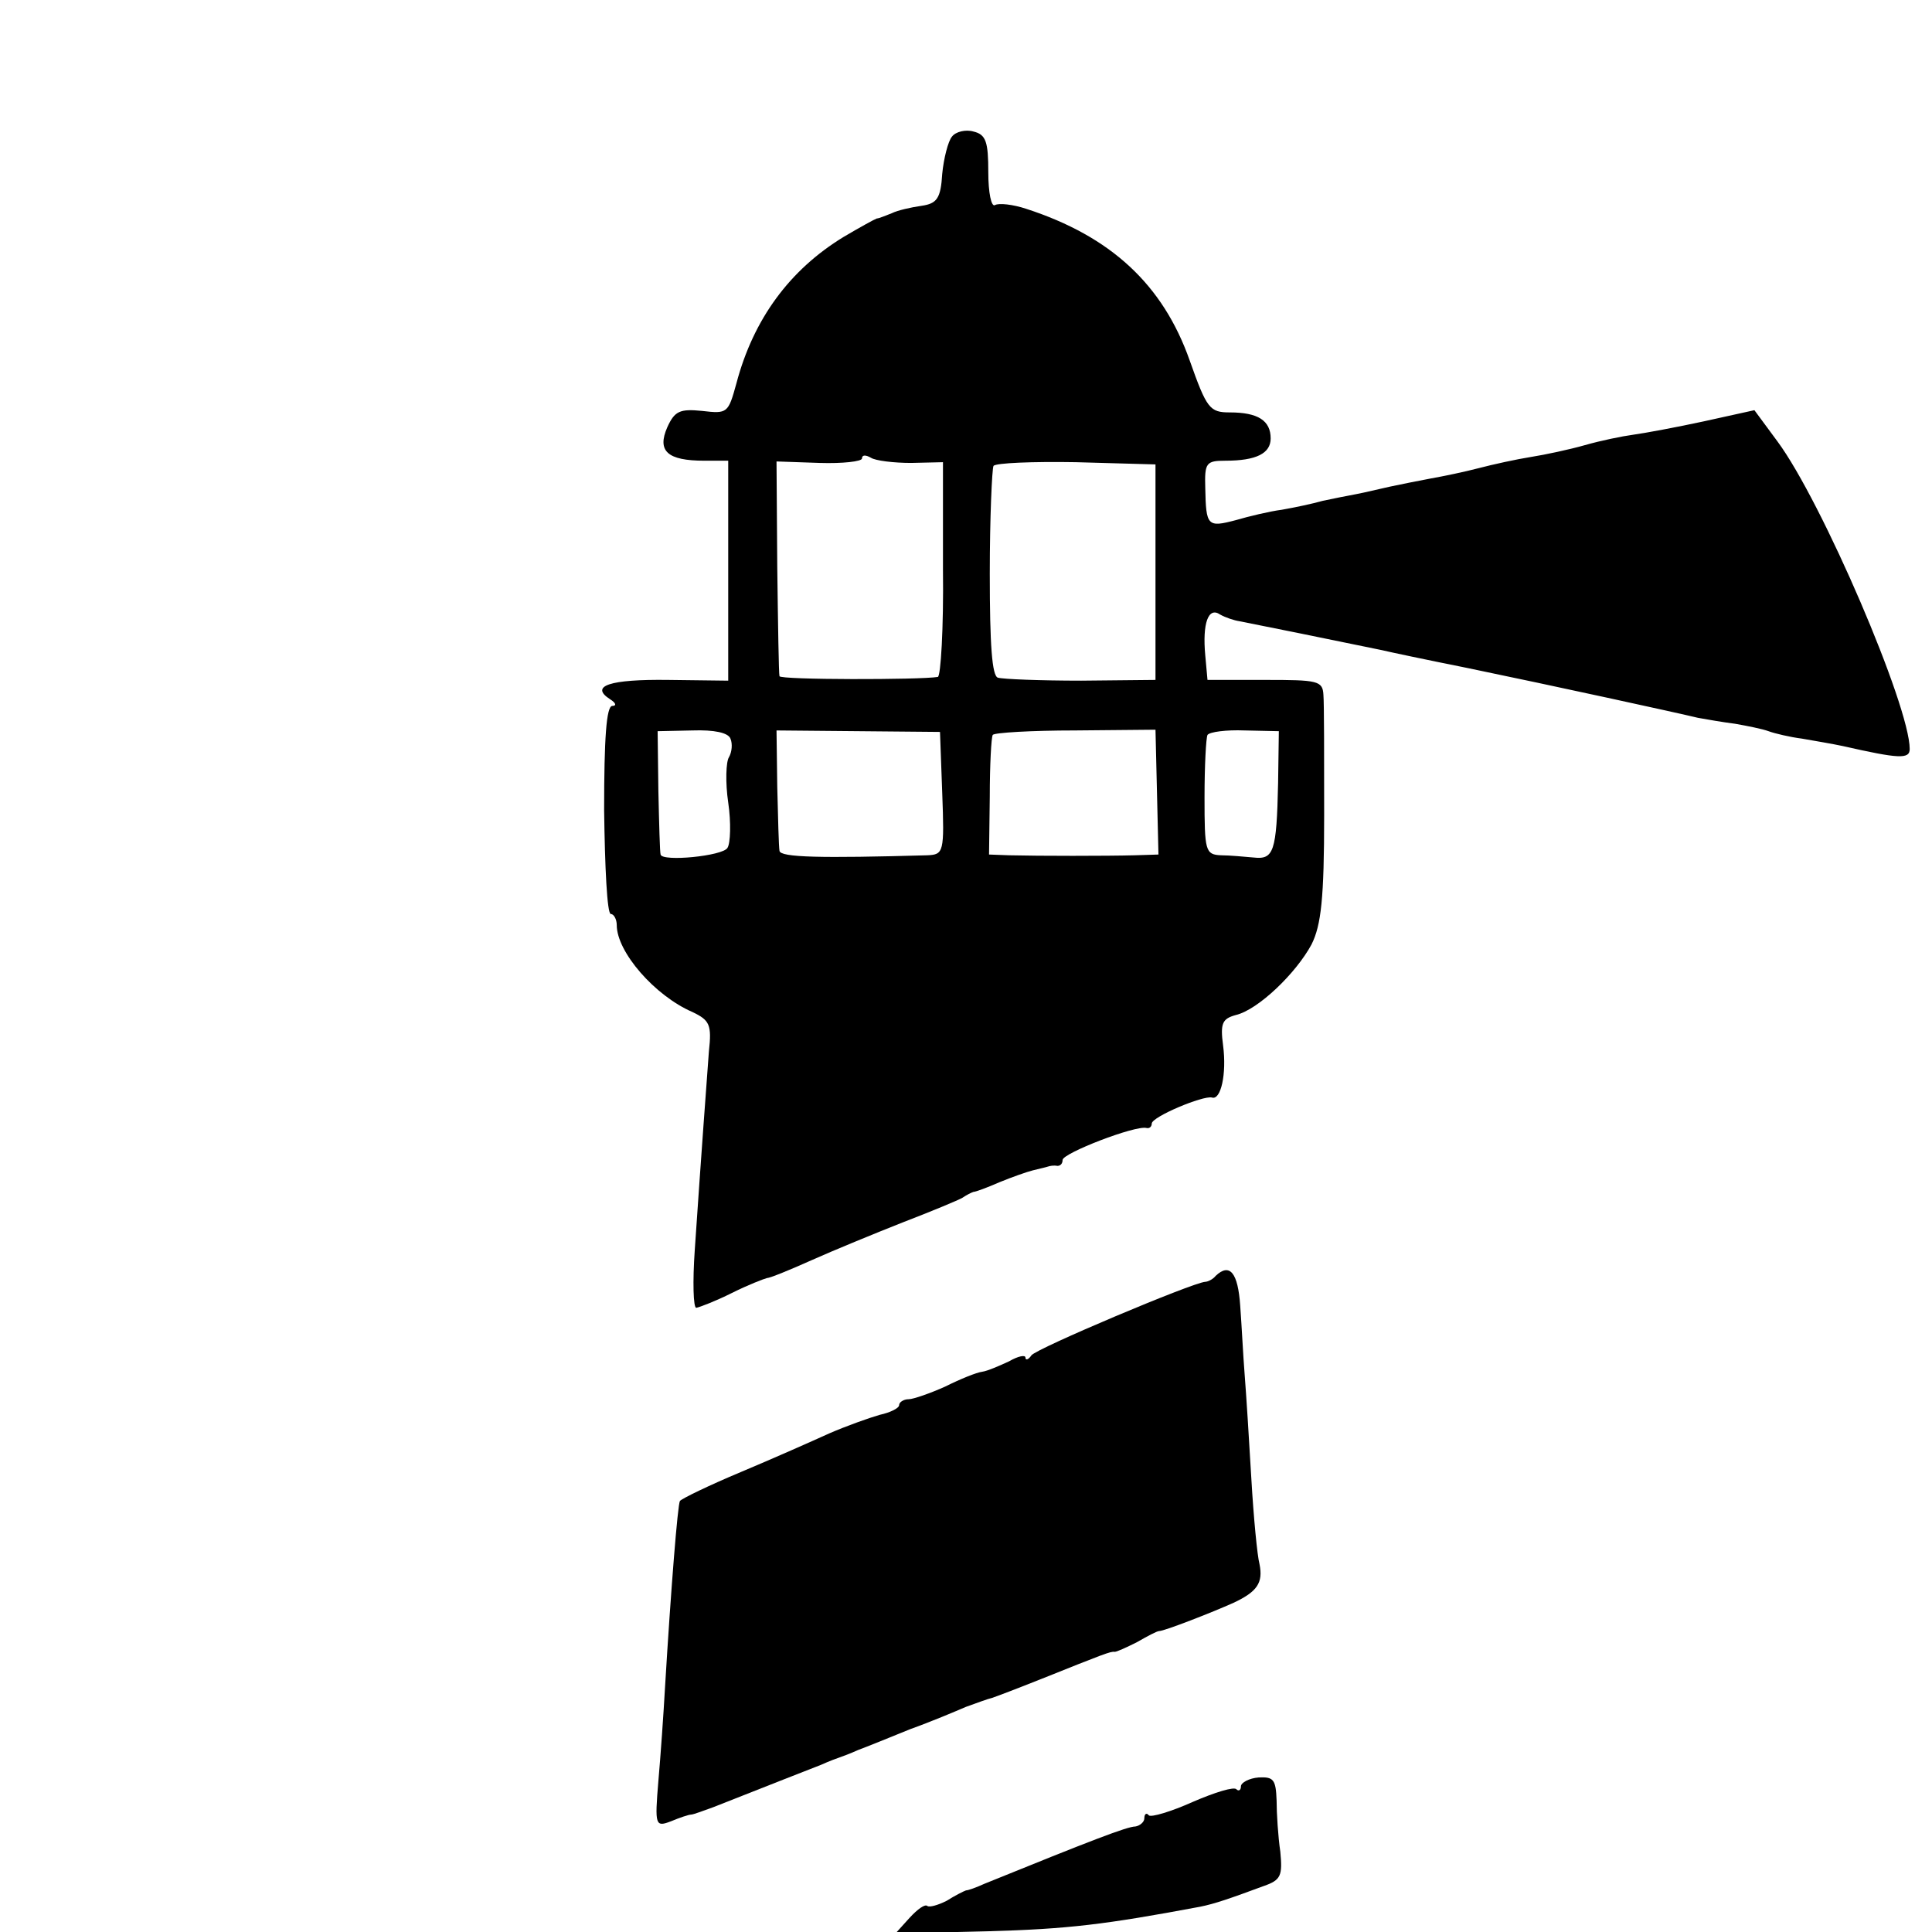 <?xml version="1.0" standalone="no"?>
<!DOCTYPE svg PUBLIC "-//W3C//DTD SVG 20010904//EN"
 "http://www.w3.org/TR/2001/REC-SVG-20010904/DTD/svg10.dtd">
<svg version="1.0" xmlns="http://www.w3.org/2000/svg"
 width="260pt" height="260pt" viewBox="0 0 260 260"
 preserveAspectRatio="xMidYMid meet">
<g transform="translate(0,260) scale(0.1,-0.1)"
fill="#000000" stroke="none">
<path d="M1281 2416 c-5 -6 -11 -29 -13 -50 -2 -33 -7 -40 -28 -43 -14 -2 -32
-6 -40 -10 -8 -3 -17 -7 -20 -7 -3 -1 -23 -12 -45 -25 -72 -44 -121 -110 -144
-197 -11 -40 -12 -41 -46 -37 -30 3 -37 0 -47 -22 -14 -32 0 -45 50 -45 l32 0
0 -148 0 -148 -81 1 c-78 1 -106 -8 -78 -26 8 -5 9 -9 3 -9 -8 0 -11 -44 -11
-140 1 -77 4 -140 9 -140 4 0 8 -7 8 -15 0 -36 51 -95 102 -117 23 -11 26 -17
22 -53 -3 -41 -10 -134 -19 -267 -3 -43 -2 -78 2 -78 5 1 26 9 48 20 22 11 43
19 47 20 4 0 31 11 60 24 29 13 85 36 123 51 39 15 75 30 80 33 6 4 12 7 15 8
3 0 19 6 35 13 17 7 37 14 45 16 8 2 17 4 20 5 3 1 8 2 13 1 4 0 7 3 7 8 0 9
98 47 113 43 4 -1 7 2 7 6 0 9 69 38 81 35 12 -4 20 32 15 70 -4 30 -1 36 17
41 30 7 81 56 102 95 13 26 17 62 17 174 0 78 0 151 -1 162 -1 19 -8 20 -78
20 l-78 0 -3 33 c-4 43 4 66 20 55 7 -4 19 -8 26 -9 11 -2 144 -29 192 -39 8
-2 60 -13 115 -24 116 -24 281 -60 310 -67 11 -2 34 -6 50 -8 17 -3 37 -7 45
-10 8 -3 29 -8 45 -10 17 -3 41 -7 55 -10 75 -17 90 -18 90 -4 0 58 -118 333
-178 414 l-31 42 -68 -15 c-37 -8 -80 -16 -95 -18 -15 -2 -44 -8 -65 -14 -21
-6 -54 -13 -73 -16 -19 -3 -51 -10 -70 -15 -19 -5 -48 -11 -65 -14 -16 -3 -41
-8 -55 -11 -14 -3 -34 -8 -45 -10 -11 -2 -31 -6 -45 -9 -14 -4 -38 -9 -55 -12
-16 -2 -45 -9 -62 -14 -38 -10 -40 -8 -41 43 -1 34 1 37 27 37 42 0 61 10 61
30 0 24 -17 35 -55 35 -27 0 -31 5 -54 70 -36 102 -106 167 -220 204 -18 6
-37 8 -42 5 -5 -3 -9 17 -9 44 0 41 -3 51 -20 55 -10 3 -24 0 -29 -7z m-55
-439 l43 1 0 -144 c1 -79 -3 -145 -7 -145 -24 -4 -212 -4 -213 1 -1 3 -2 69
-3 147 l-1 142 58 -2 c31 -1 57 2 57 6 0 5 5 5 12 1 6 -4 31 -7 54 -7z m329
-147 l0 -145 -100 -1 c-55 0 -105 2 -112 4 -8 2 -11 44 -11 140 0 75 3 141 5
145 3 4 53 6 111 5 l107 -3 0 -145z m-572 -224 c3 -7 2 -18 -2 -25 -4 -6 -5
-34 -1 -61 4 -27 3 -55 -1 -61 -6 -11 -88 -19 -90 -9 -1 3 -2 41 -3 86 l-1 80
47 1 c29 1 48 -3 51 -11z m285 -73 c3 -80 2 -83 -20 -84 -143 -4 -198 -3 -199
6 -1 6 -2 44 -3 86 l-1 76 110 -1 110 -1 3 -82z m289 1 l2 -84 -32 -1 c-37 -1
-129 -1 -169 0 l-27 1 1 78 c0 42 2 80 4 83 2 3 52 6 111 6 l108 1 2 -84z
m163 12 c-2 -93 -6 -103 -33 -100 -12 1 -32 3 -44 3 -21 1 -22 6 -22 78 0 42
2 80 4 84 3 4 25 7 50 6 l46 -1 -1 -70z"/>
<path d="M1636 883 c-4 -5 -11 -8 -14 -8 -17 -1 -228 -90 -234 -99 -4 -6 -8
-7 -8 -3 0 4 -10 2 -22 -5 -13 -6 -29 -13 -36 -14 -8 -1 -30 -10 -50 -20 -20
-9 -43 -17 -49 -17 -7 0 -13 -4 -13 -8 0 -4 -12 -10 -26 -13 -14 -4 -45 -15
-68 -25 -22 -10 -76 -34 -119 -52 -43 -18 -80 -36 -82 -39 -3 -5 -12 -117 -20
-250 -2 -36 -6 -93 -9 -127 -5 -60 -4 -62 17 -54 12 5 24 9 27 9 3 0 16 5 30
10 81 32 127 50 145 57 11 5 22 9 25 10 3 1 14 5 25 10 11 4 43 17 70 28 28
10 61 24 75 30 14 5 30 11 35 12 6 2 35 13 65 25 85 34 95 38 100 37 3 0 16 6
30 13 14 8 27 15 30 15 7 0 71 25 100 38 32 15 40 27 35 52 -3 11 -8 63 -11
115 -3 52 -7 115 -9 140 -2 25 -4 66 -6 93 -3 44 -14 58 -33 40z"/>
<path d="M1670 196 c0 -5 -3 -7 -6 -4 -3 4 -29 -4 -59 -17 -29 -13 -56 -21
-59 -18 -3 4 -6 2 -6 -4 0 -5 -6 -10 -12 -11 -11 0 -60 -19 -203 -77 -11 -5
-22 -9 -25 -9 -3 -1 -15 -7 -26 -14 -12 -6 -23 -9 -26 -7 -3 3 -13 -4 -24 -16
l-19 -21 125 3 c107 3 157 9 285 33 20 4 40 11 86 28 23 8 25 14 22 46 -3 20
-5 52 -5 69 -1 28 -4 32 -24 31 -13 -1 -24 -7 -24 -12z"/>
</g>
</svg>
